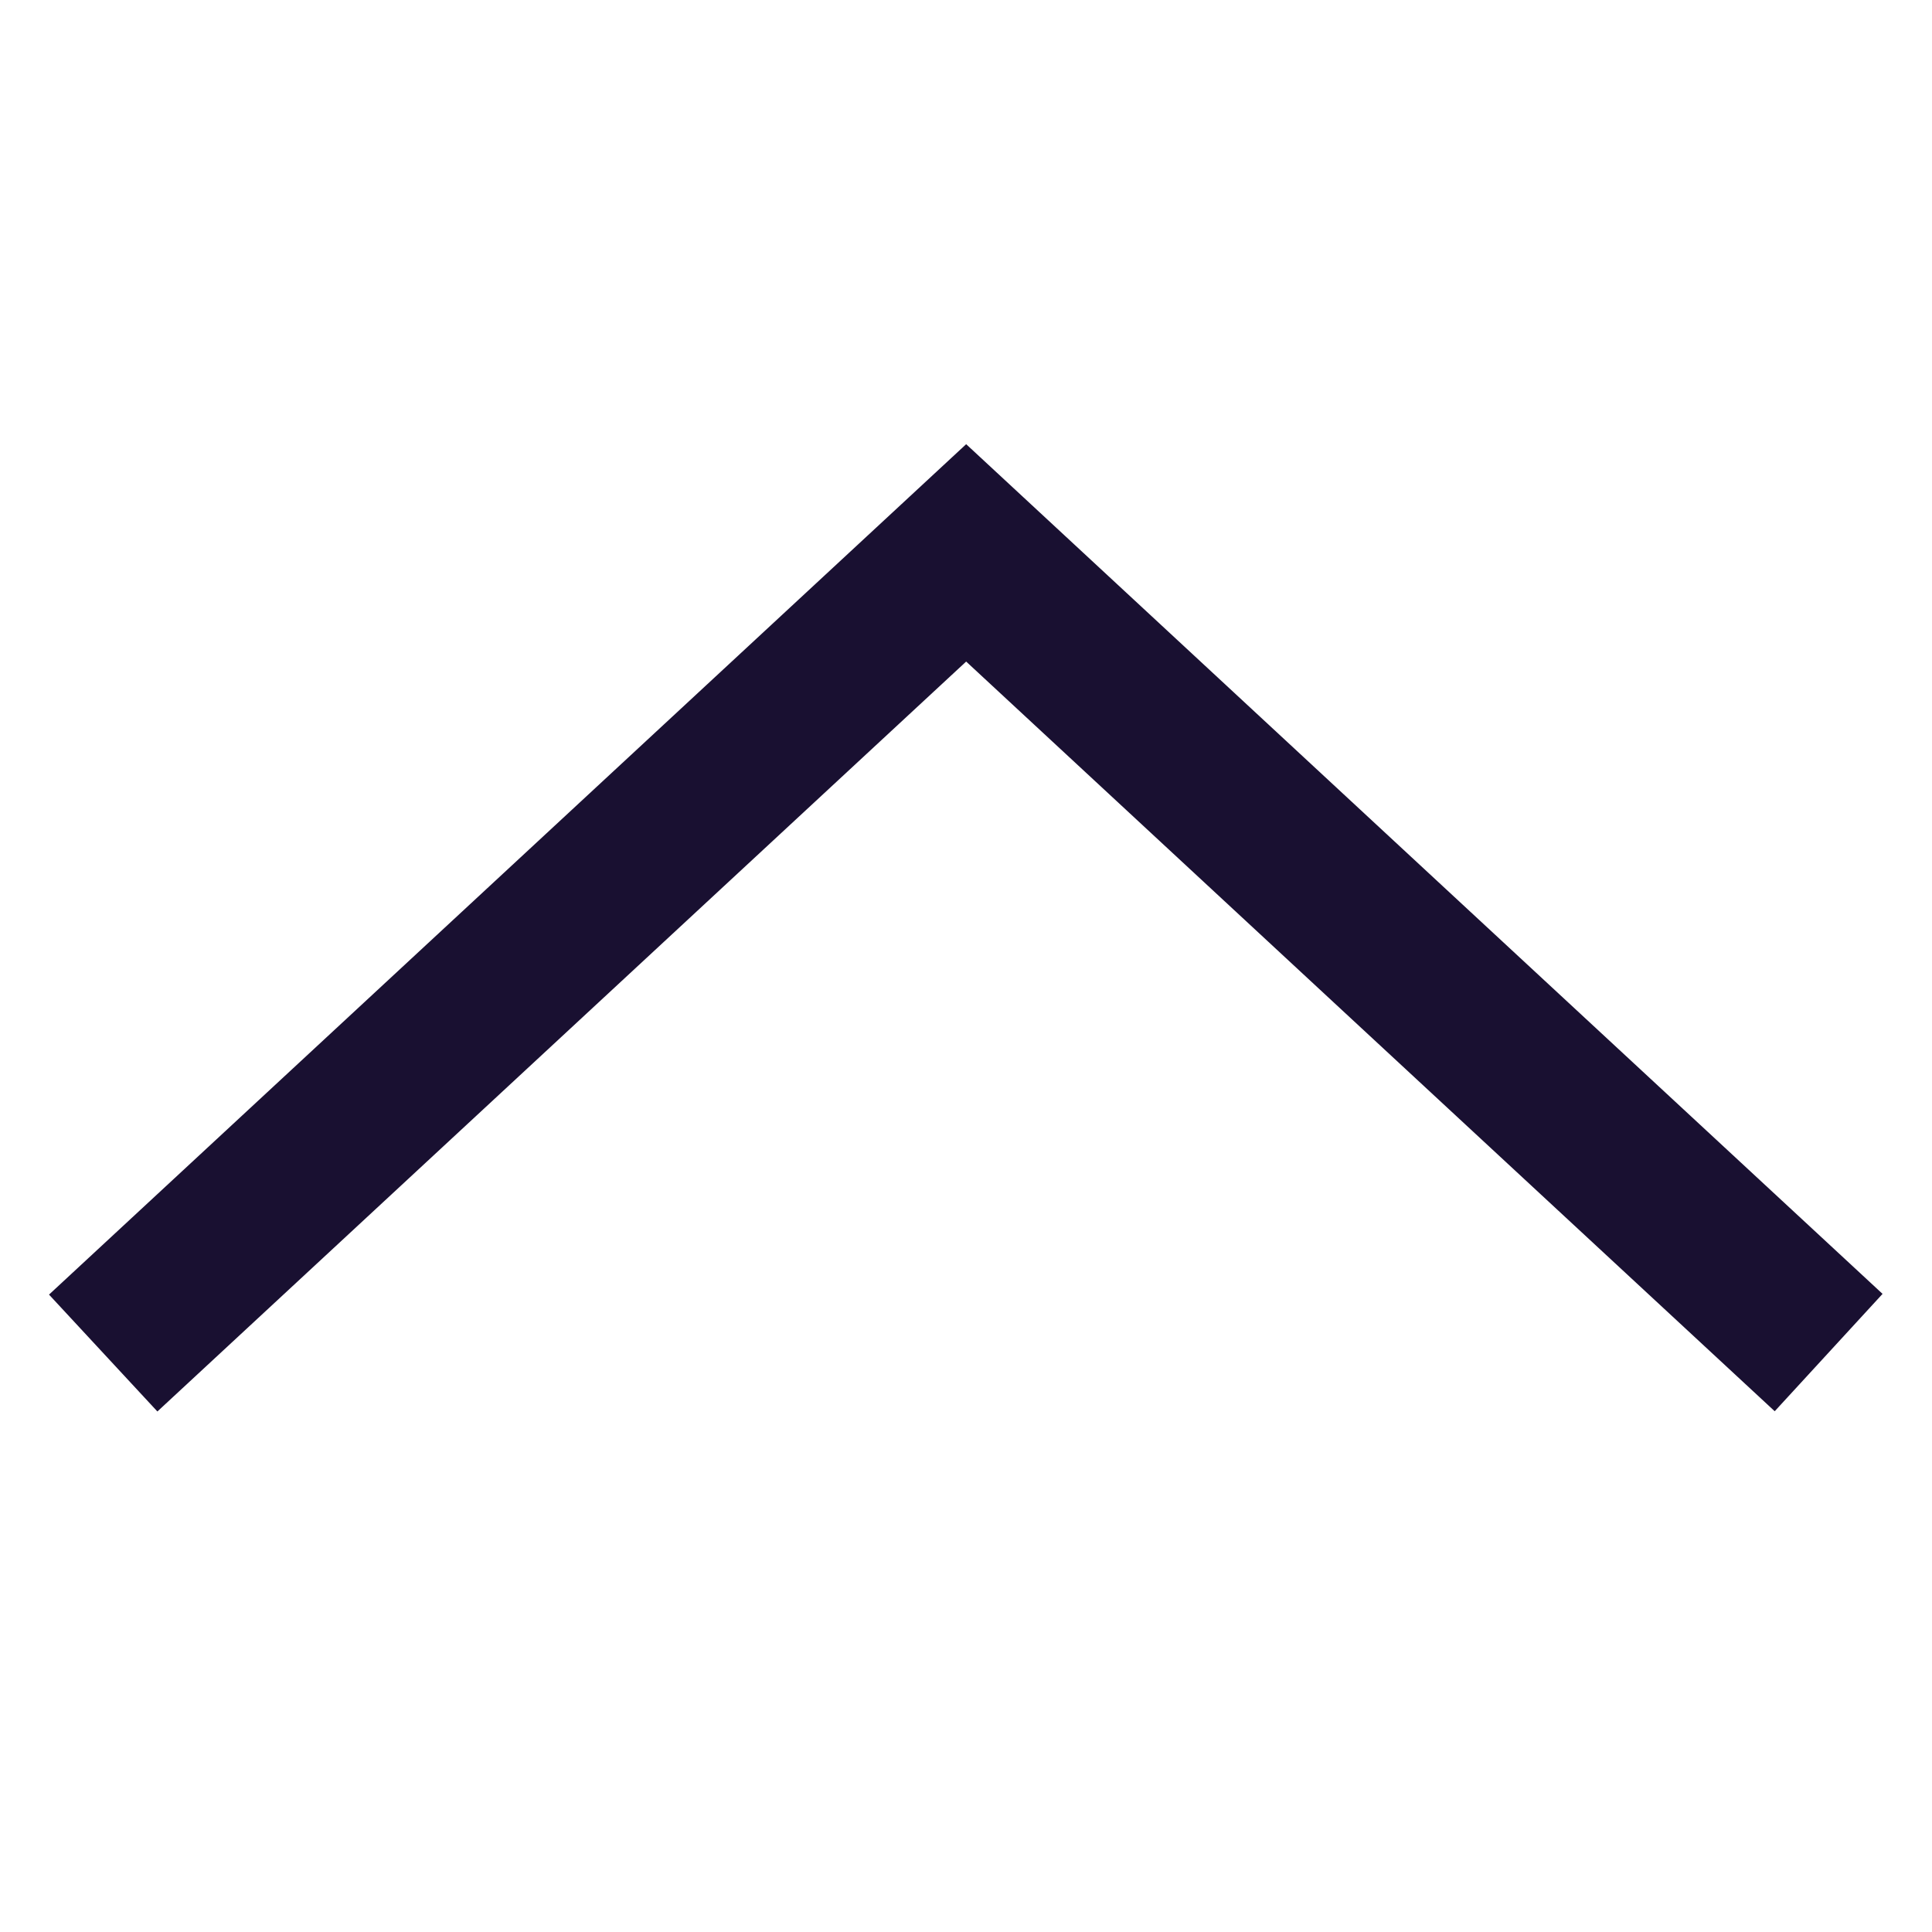 <svg xmlns="http://www.w3.org/2000/svg" width="12" height="12" viewBox="0 0 12 12" fill="none">
  <g clip-path="url(#clip0_1268_18952)">
    <path d="M0.641 8.404L6.001 3.434C6.001 3.434 11.21 8.265 11.358 8.401" stroke="#191031" stroke-width="0.99"/>
  </g>
  <defs>
    <clipPath id="clip0_1268_18952">
      <rect width="12" height="12" fill="white" transform="translate(0 12) rotate(-90)"/>
    </clipPath>
  </defs>
</svg>